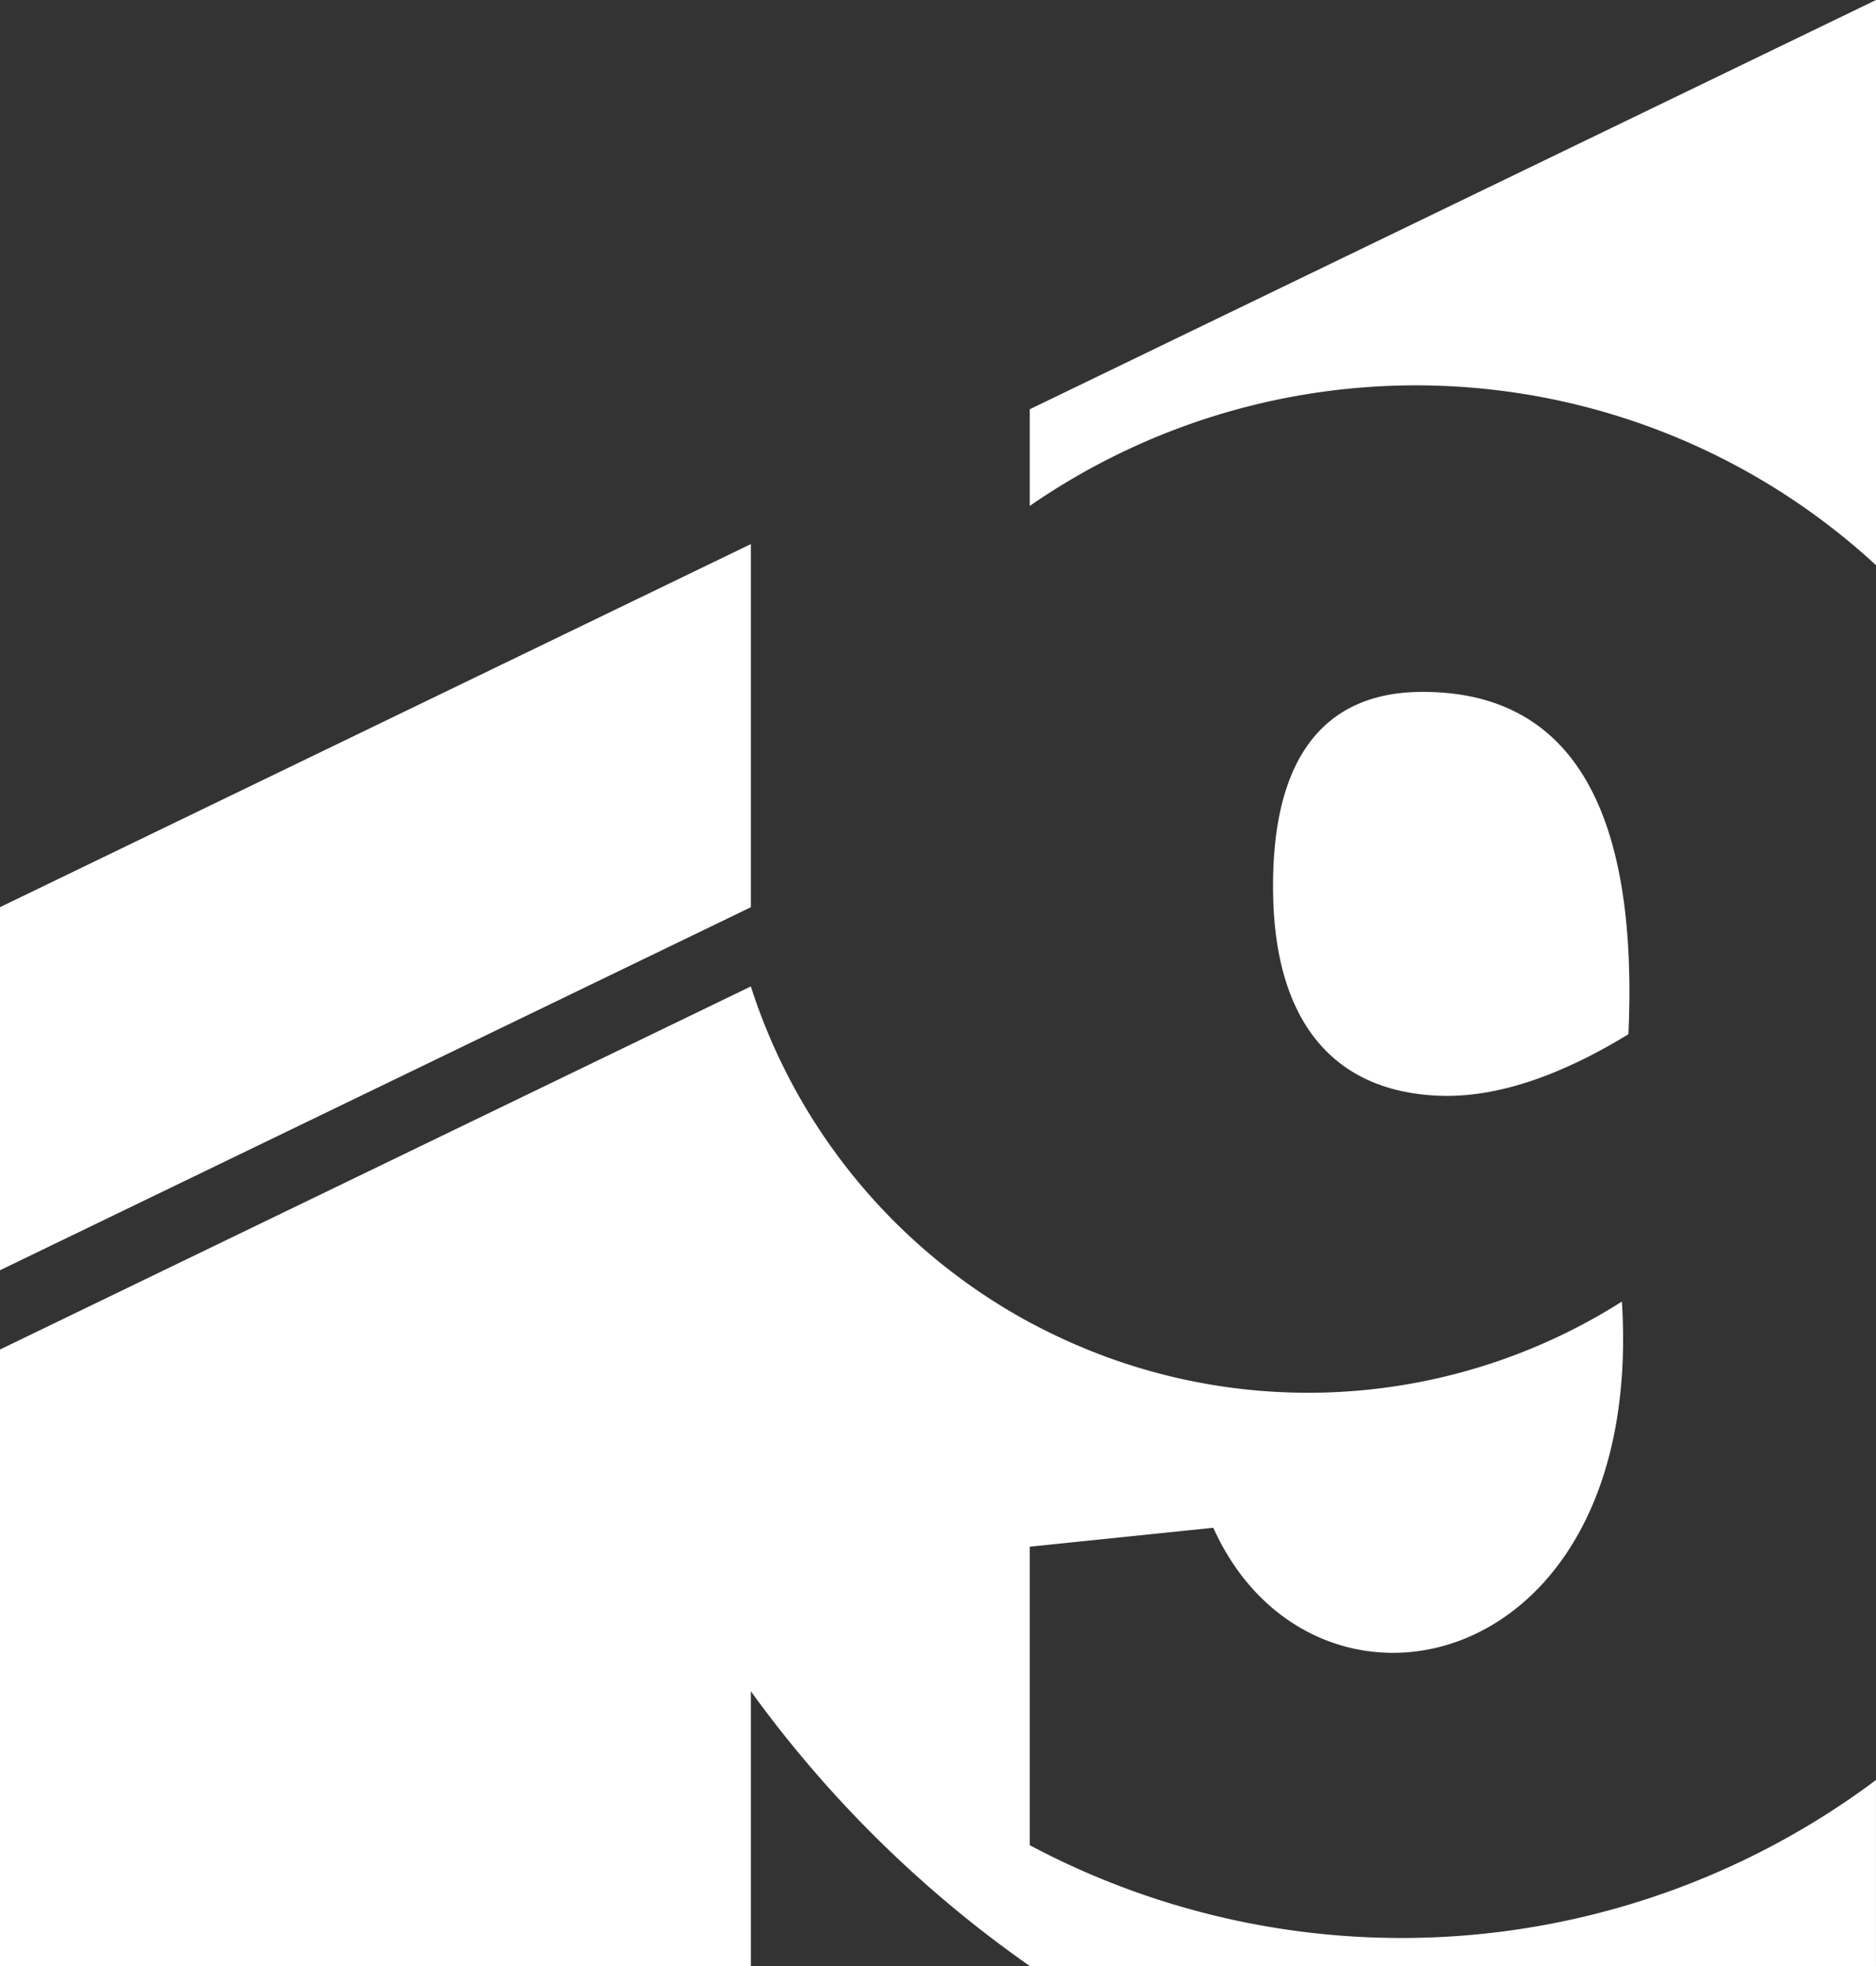 <svg xmlns="http://www.w3.org/2000/svg" width="130.009" height="136.249" viewBox="0 0 130.009 136.249">
  <rect x="0" y="0" width="130.009" height="136.249" fill="#333333" stroke="none"/>
  <path id="Icone" d="M538.466,211.007c4.511.159,9.211-1.91,13.052-4.267.706-15.8-4.081-23.785-14.364-23.722-6.9.042-10.421,4.8-10.259,14.037.15,8.7,4.087,13.688,11.571,13.953m30.208-36.77v-39.17l-58.645,28.362v6.7a47.023,47.023,0,0,1,58.645,4.105M490.7,252.273a81.5,81.5,0,0,0,19.328,19.043h58.645V258.427a54.84,54.84,0,0,1-58.645,4.517V242.258l12.721-1.312c6.91,15.34,29.956,10.442,28.316-15.676a40.569,40.569,0,0,1-35.545,3.9q-.266-.095-.532-.2l-.018-.006h-.006c-.177-.069-.354-.135-.529-.207l-.03-.009c-.174-.069-.348-.141-.522-.21l-.009-.006c-.36-.147-.718-.3-1.069-.456l0,0h0q-.793-.356-1.568-.739l-.021-.012q-.248-.122-.5-.252l-.012-.006-.015-.006-.5-.261-.006,0-.159-.087A40.552,40.552,0,0,1,490.7,203.43l-52.035,25.163v42.723H490.7ZM438.666,223.1,490.7,197.941V172.774l-52.035,25.163Z" transform="translate(-438.666 -135.067)" fill="#fff" fill-rule="evenodd"/>
</svg>
